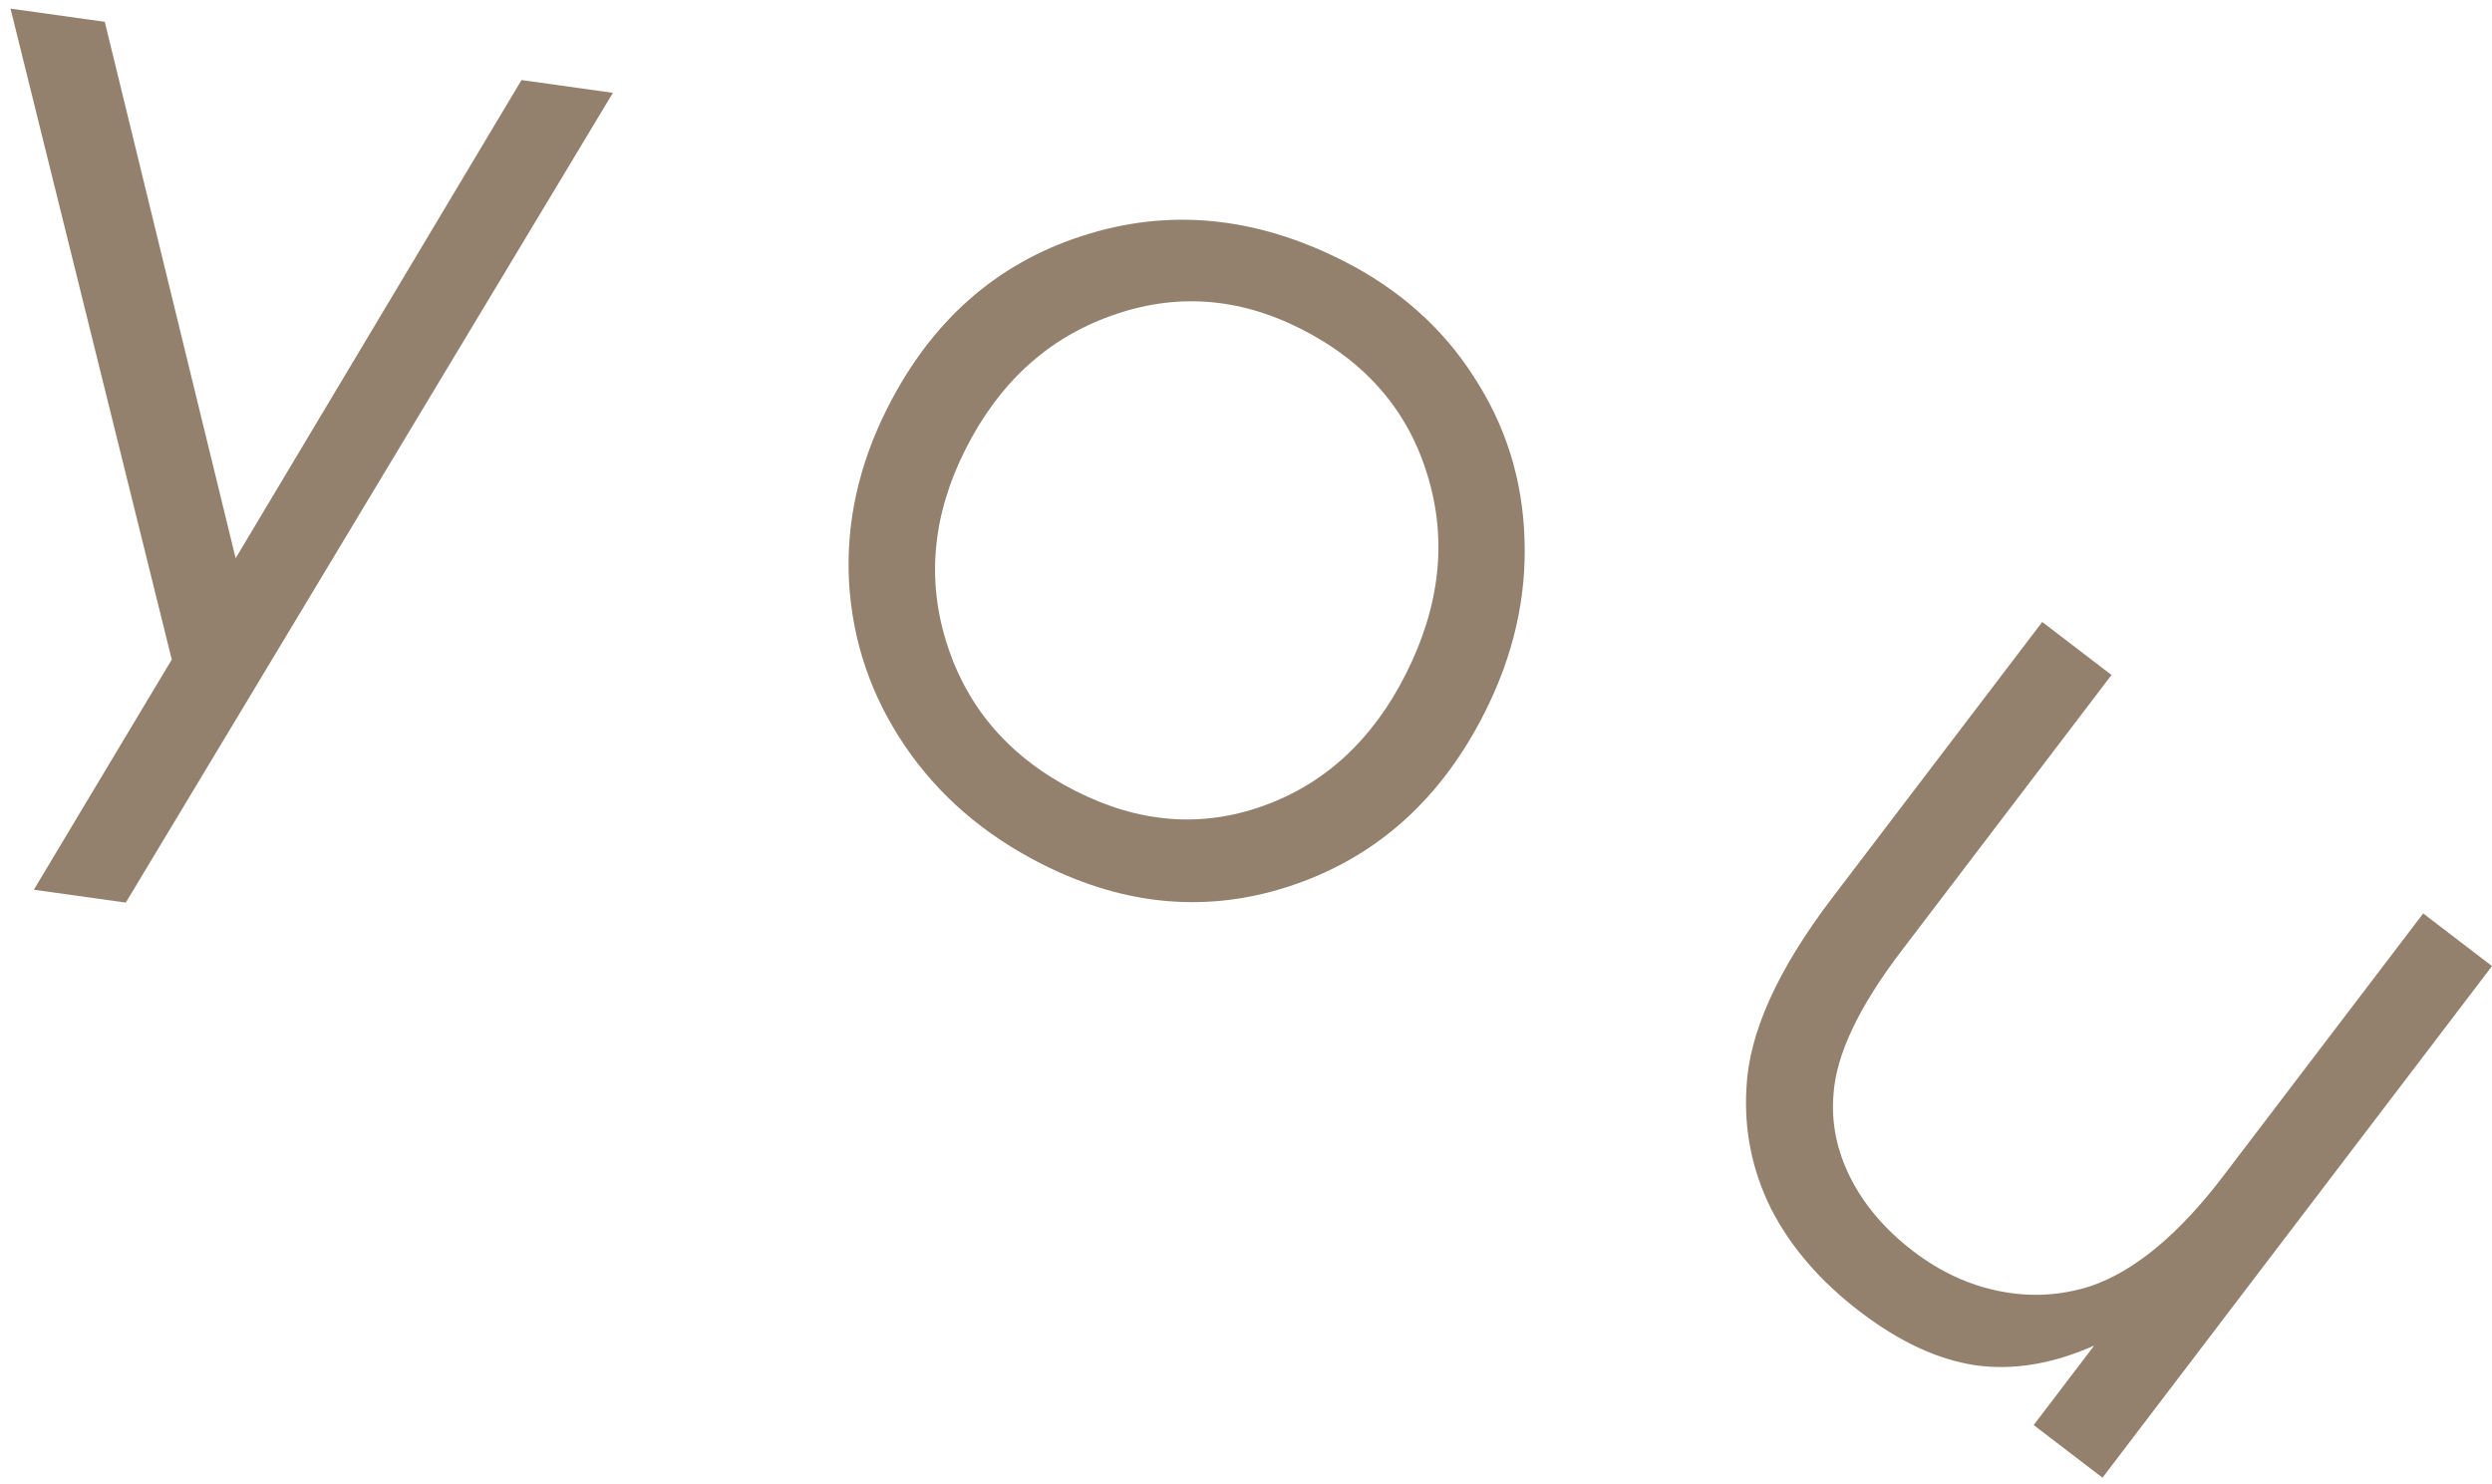 <?xml version="1.0" encoding="UTF-8"?> <svg xmlns="http://www.w3.org/2000/svg" width="225" height="134" viewBox="0 0 225 134" fill="none"><path d="M225.001 87.24C225.001 87.24 213.278 102.64 189.832 133.441C189.832 133.441 187.761 131.857 183.619 128.687C183.619 128.687 185.44 126.295 189.083 121.51C185.342 123.173 181.766 123.766 178.354 123.287C174.963 122.781 171.484 121.164 167.919 118.436C164.353 115.707 161.687 112.623 159.922 109.183C158.205 105.737 157.459 102.098 157.684 98.266C157.905 93.3 160.486 87.572 165.426 81.082L184.392 56.166C184.392 56.166 186.477 57.761 190.646 60.952C190.646 60.952 184.324 69.257 171.68 85.867C167.828 90.927 165.784 95.238 165.547 98.8C165.325 101.372 165.835 103.895 167.078 106.368C168.347 108.863 170.23 111.065 172.726 112.975C175.167 114.843 177.766 116.048 180.522 116.591C183.305 117.154 186.043 117.007 188.734 116.151C192.714 114.801 196.713 111.486 200.733 106.205L218.788 82.486L225.001 87.24Z" fill="#93816E"></path><path d="M121.26 23.543C126.281 26.084 130.21 29.566 133.047 33.986C135.931 38.391 137.463 43.255 137.643 48.578C137.853 53.917 136.66 59.164 134.063 64.322C130.144 72.104 124.399 77.295 116.827 79.896C109.256 82.496 101.666 81.871 94.058 78.019C88.853 75.384 84.731 71.825 81.693 67.342C78.656 62.859 76.977 57.94 76.659 52.586C76.371 47.247 77.518 42.014 80.1 36.888C84.065 29.013 89.926 23.822 97.682 21.315C105.454 18.777 113.313 19.52 121.26 23.543ZM117.463 29.701C111.796 26.832 106.08 26.438 100.316 28.52C94.568 30.57 90.185 34.591 87.168 40.582C84.182 46.512 83.634 52.396 85.525 58.236C87.416 64.077 91.287 68.478 97.139 71.441C102.838 74.325 108.468 74.773 114.031 72.783C119.64 70.779 123.946 66.796 126.947 60.836C130.027 54.721 130.675 48.752 128.892 42.928C127.125 37.072 123.315 32.664 117.463 29.701Z" fill="#93816E"></path><path d="M3.055 80.346C3.055 80.346 7.206 73.417 15.509 59.558C15.509 59.558 10.656 39.965 0.951 0.779C0.951 0.779 3.788 1.176 9.461 1.969C9.461 1.969 13.399 18.116 21.276 50.409C21.276 50.409 29.879 36.016 47.086 7.229C47.086 7.229 49.837 7.613 55.339 8.383C55.339 8.383 40.679 32.757 11.359 81.507C11.359 81.507 8.591 81.12 3.055 80.346Z" fill="#93816E"></path></svg> 